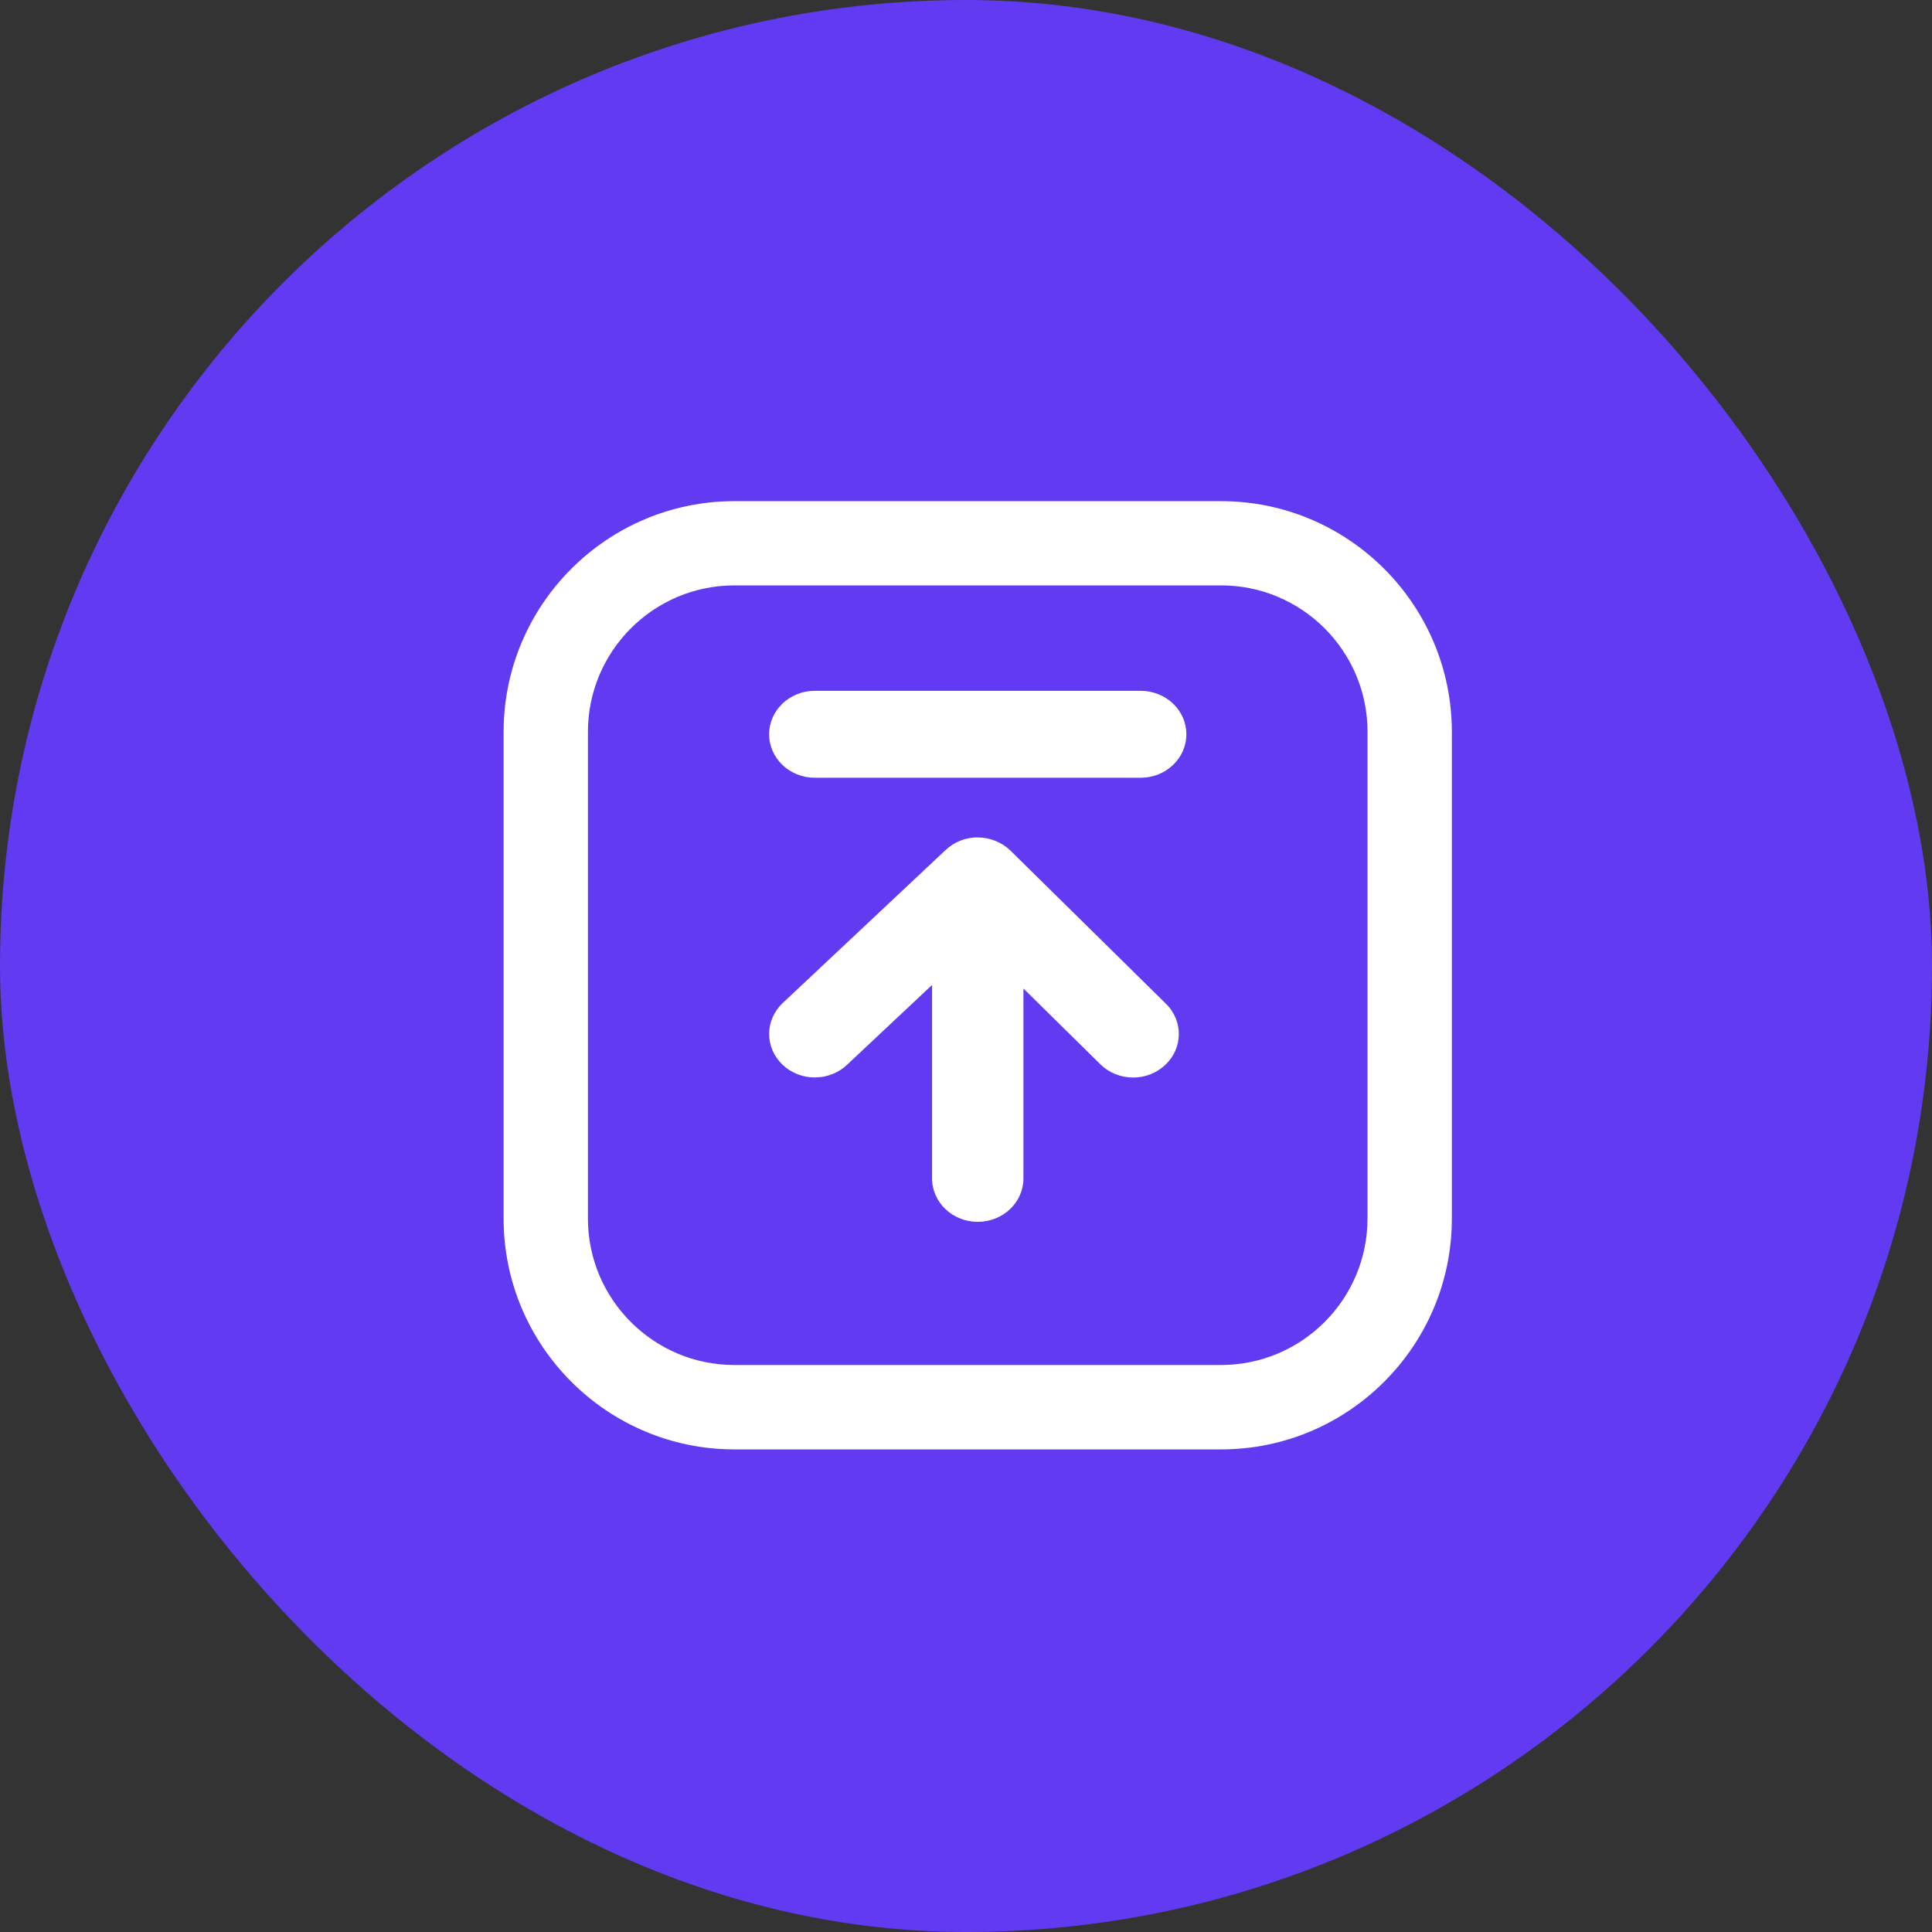 <?xml version="1.0" encoding="UTF-8"?>
<svg width="48px" height="48px" viewBox="0 0 48 48" version="1.1" xmlns="http://www.w3.org/2000/svg" xmlns:xlink="http://www.w3.org/1999/xlink">
    <rect x="0" y="0" width="48" height="48" fill="#333333" stroke="none"/>
    <title>编组 7</title>
    <g id="页面-1" stroke="none" stroke-width="1" fill="none" fill-rule="evenodd">
        <g id="资产-平台资产" transform="translate(-35, -226)" fill-rule="nonzero">
            <g id="编组-7" transform="translate(35, 226)">
                <rect id="矩形" fill="#613AF1" x="0" y="0" width="48" height="48" rx="24"></rect>
                <g id="编组" transform="translate(12, 12)" fill="#FFFFFF">
                    <path d="M18.337,0.451 L6.245,0.451 C3.085,0.451 0.512,3.023 0.512,6.184 L0.512,18.277 C0.512,21.437 3.085,24.01 6.245,24.01 L18.338,24.01 C21.499,24.01 24.071,21.439 24.071,18.277 L24.071,6.182 C24.07,3.022 21.499,0.451 18.337,0.451 Z M21.975,18.275 C21.975,20.281 20.344,21.913 18.337,21.913 L6.245,21.913 C4.24,21.913 2.607,20.282 2.607,18.275 L2.607,6.182 C2.607,4.177 4.238,2.544 6.245,2.544 L18.338,2.544 C20.344,2.544 21.976,4.175 21.976,6.182 L21.976,18.275 L21.975,18.275 Z" id="形状"></path>
                    <path d="M16.34,5.163 L8.244,5.163 C7.617,5.163 7.109,5.646 7.109,6.243 C7.109,6.84 7.617,7.323 8.244,7.323 L16.34,7.323 C16.967,7.323 17.475,6.84 17.475,6.243 C17.475,5.646 16.966,5.163 16.34,5.163 L16.34,5.163 Z M13.108,9.136 C12.897,8.929 12.608,8.811 12.305,8.806 C11.998,8.798 11.71,8.916 11.494,9.118 L7.446,12.92 C7.232,13.122 7.111,13.396 7.109,13.682 C7.107,13.969 7.225,14.244 7.437,14.448 C7.648,14.652 7.936,14.768 8.237,14.769 C8.538,14.771 8.828,14.659 9.042,14.457 L11.157,12.471 L11.157,17.275 C11.157,17.873 11.664,18.356 12.292,18.356 C12.92,18.356 13.427,17.873 13.427,17.275 L13.427,12.559 L15.336,14.44 C15.55,14.652 15.845,14.771 16.153,14.771 C16.437,14.771 16.721,14.67 16.941,14.467 C17.392,14.052 17.405,13.368 16.969,12.939 L13.108,9.136 Z" id="形状"></path>
                </g>
            </g>
        </g>
    </g>
</svg>